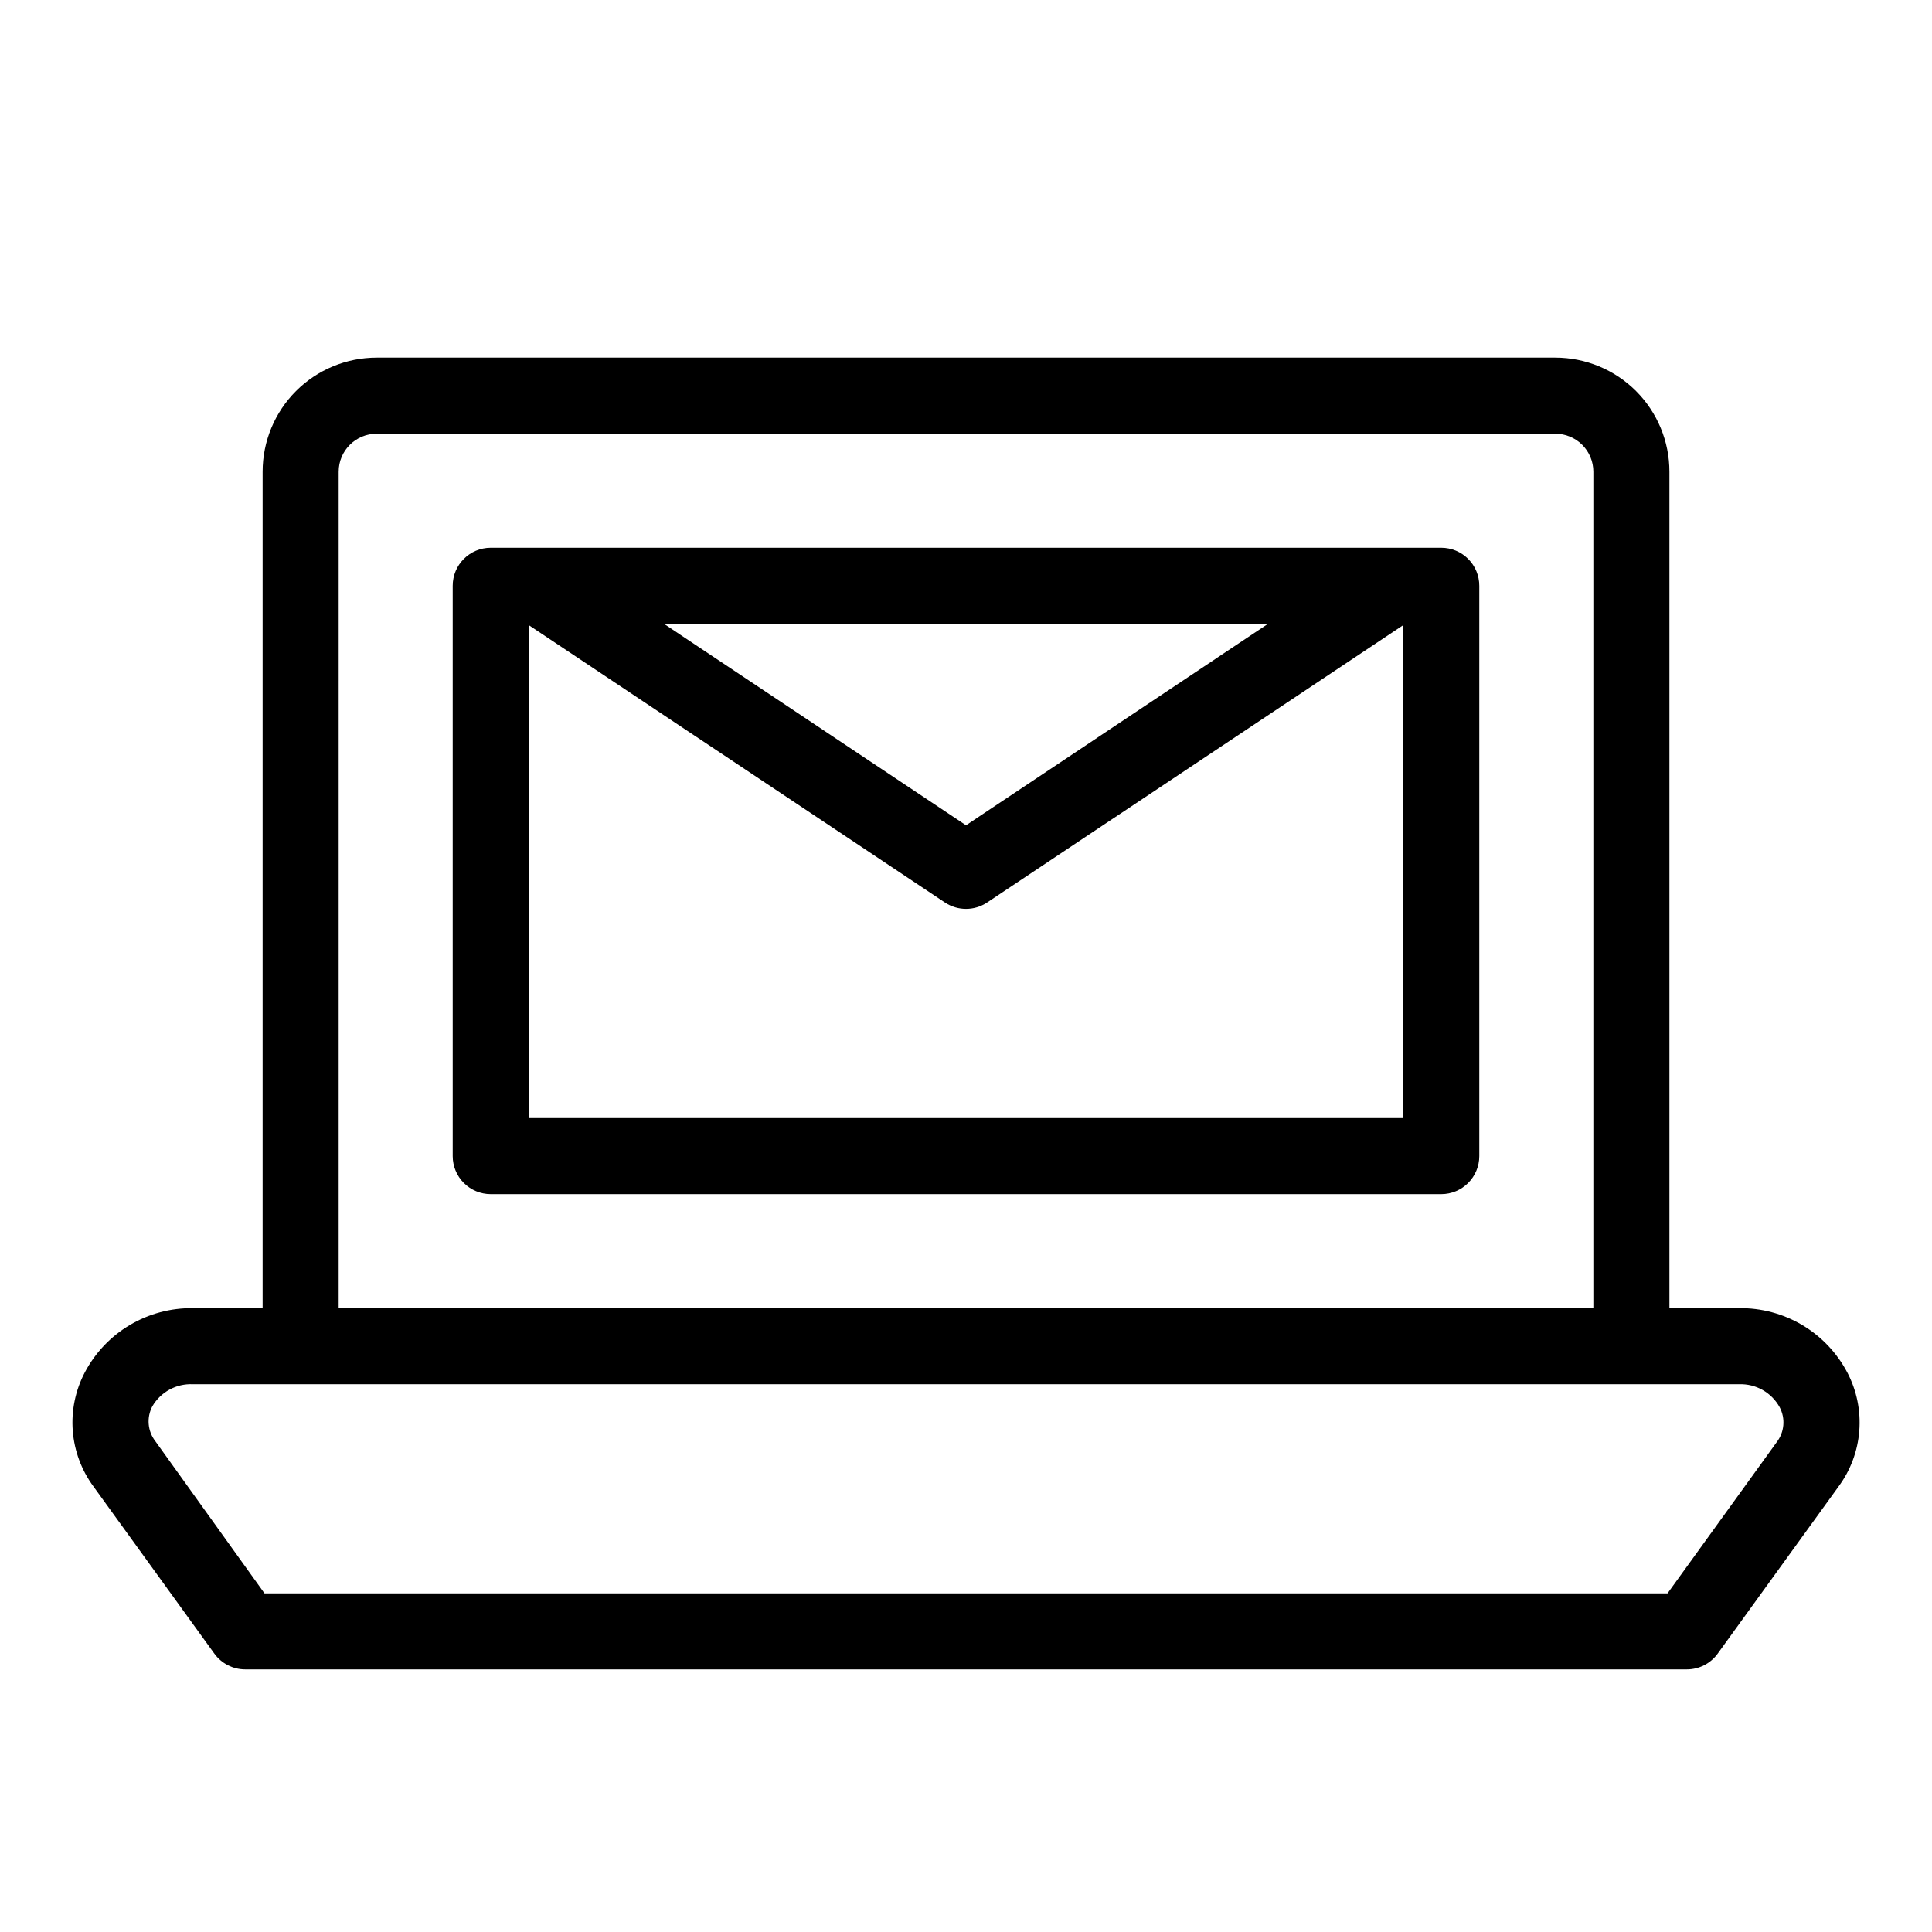 <?xml version="1.0" encoding="UTF-8"?>
<!-- Uploaded to: SVG Find, www.svgrepo.com, Generator: SVG Find Mixer Tools -->
<svg fill="#000000" width="800px" height="800px" version="1.1" viewBox="144 144 512 512" xmlns="http://www.w3.org/2000/svg">
 <g>
  <path d="m633.57 507.76c-2.742-5.223-6.875-9.586-11.945-12.602-5.07-3.012-10.875-4.562-16.773-4.477h-18.441v-221.68c0-8.016-3.184-15.707-8.852-21.375-5.668-5.668-13.359-8.852-21.375-8.852h-312.36c-8.016 0-15.703 3.184-21.375 8.852-5.668 5.668-8.852 13.359-8.852 21.375v221.68h-18.441c-5.898-0.086-11.703 1.465-16.773 4.477-5.07 3.016-9.203 7.379-11.941 12.602-2.484 4.754-3.578 10.109-3.16 15.457 0.422 5.344 2.336 10.465 5.527 14.773l31.992 44.234c1.891 2.621 4.926 4.18 8.16 4.18h382.09c3.234 0 6.269-1.559 8.16-4.18l31.992-44.234c3.195-4.309 5.109-9.43 5.527-14.773 0.418-5.348-0.676-10.703-3.156-15.457zm-399.82-238.75c0-5.566 4.512-10.074 10.074-10.074h312.36c2.672 0 5.234 1.059 7.125 2.949 1.891 1.891 2.949 4.453 2.949 7.125v221.68h-332.51zm381.08 257.2-28.922 40.051h-371.81l-28.918-40.305c-2.07-2.66-2.387-6.289-0.809-9.27 2.219-3.809 6.379-6.066 10.781-5.844h409.7c4.457-0.172 8.629 2.188 10.781 6.098 1.578 2.977 1.266 6.606-0.805 9.27z"/>
  <path d="m525.95 289.16h-251.9c-5.566 0-10.078 4.512-10.078 10.078v151.14c0 2.672 1.062 5.234 2.953 7.125s4.453 2.953 7.125 2.953h251.9c2.676 0 5.238-1.062 7.125-2.953 1.891-1.891 2.953-4.453 2.953-7.125v-151.14c0-2.676-1.062-5.238-2.953-7.125-1.887-1.891-4.449-2.953-7.125-2.953zm-45.898 20.152-80.051 53.402-80.059-53.402zm-195.93 130.99v-130.64l110.29 73.508c3.387 2.258 7.797 2.258 11.184 0l110.29-73.508v130.64z"/>
 </g>
</svg>